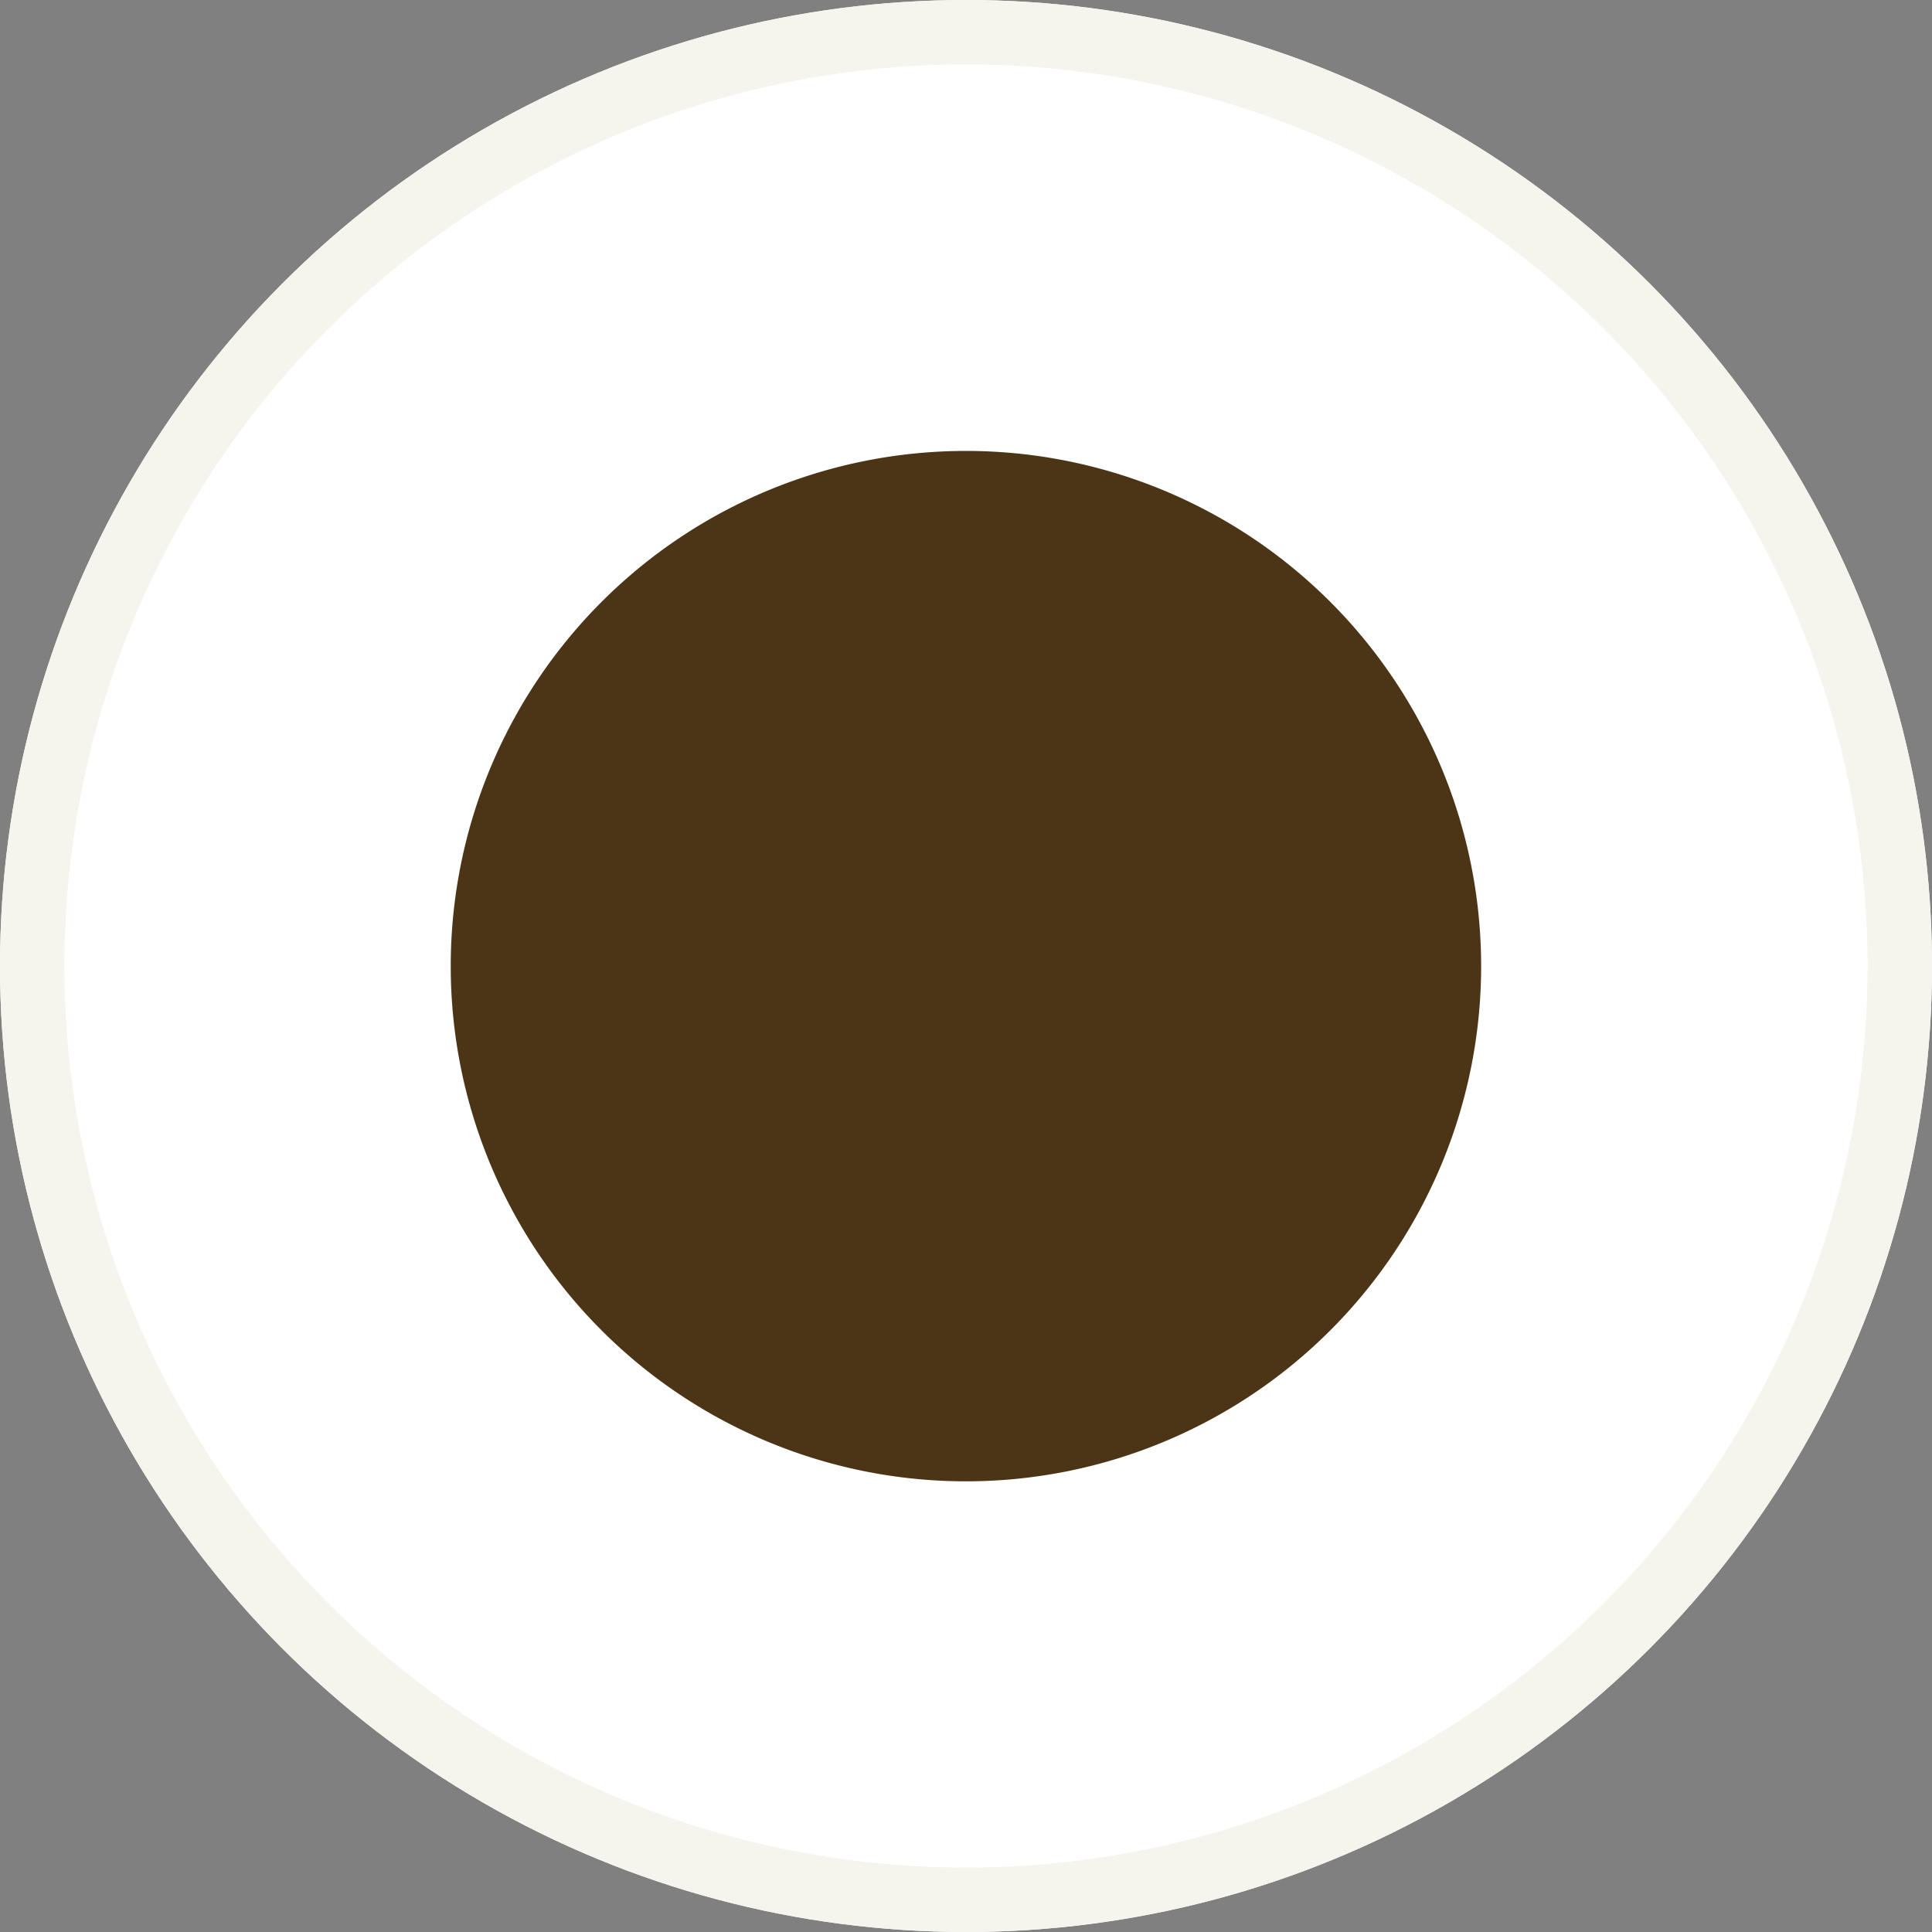 <svg xmlns="http://www.w3.org/2000/svg" width="30" height="30" viewBox="0 0 30 30">
  <rect x="0" y="0" width="30" height="30" fill="#808080" stroke="none"/>
  <g id="Group_11576" data-name="Group 11576" transform="translate(-706 -483)">
    <g id="Ellipse_15" data-name="Ellipse 15" transform="translate(706 483)" fill="#fff" stroke="#f5f4ed" stroke-width="1">
      <circle cx="15" cy="15" r="15" stroke="none"/>
      <circle cx="15" cy="15" r="14.5" fill="none"/>
    </g>
    <path id="Path_44" data-name="Path 44" d="M132.1,14.4a8,8,0,1,1-8-8,8,8,0,0,1,8,8" transform="translate(596.899 483.602)" fill="#4B3516"/>
  </g>
</svg>
